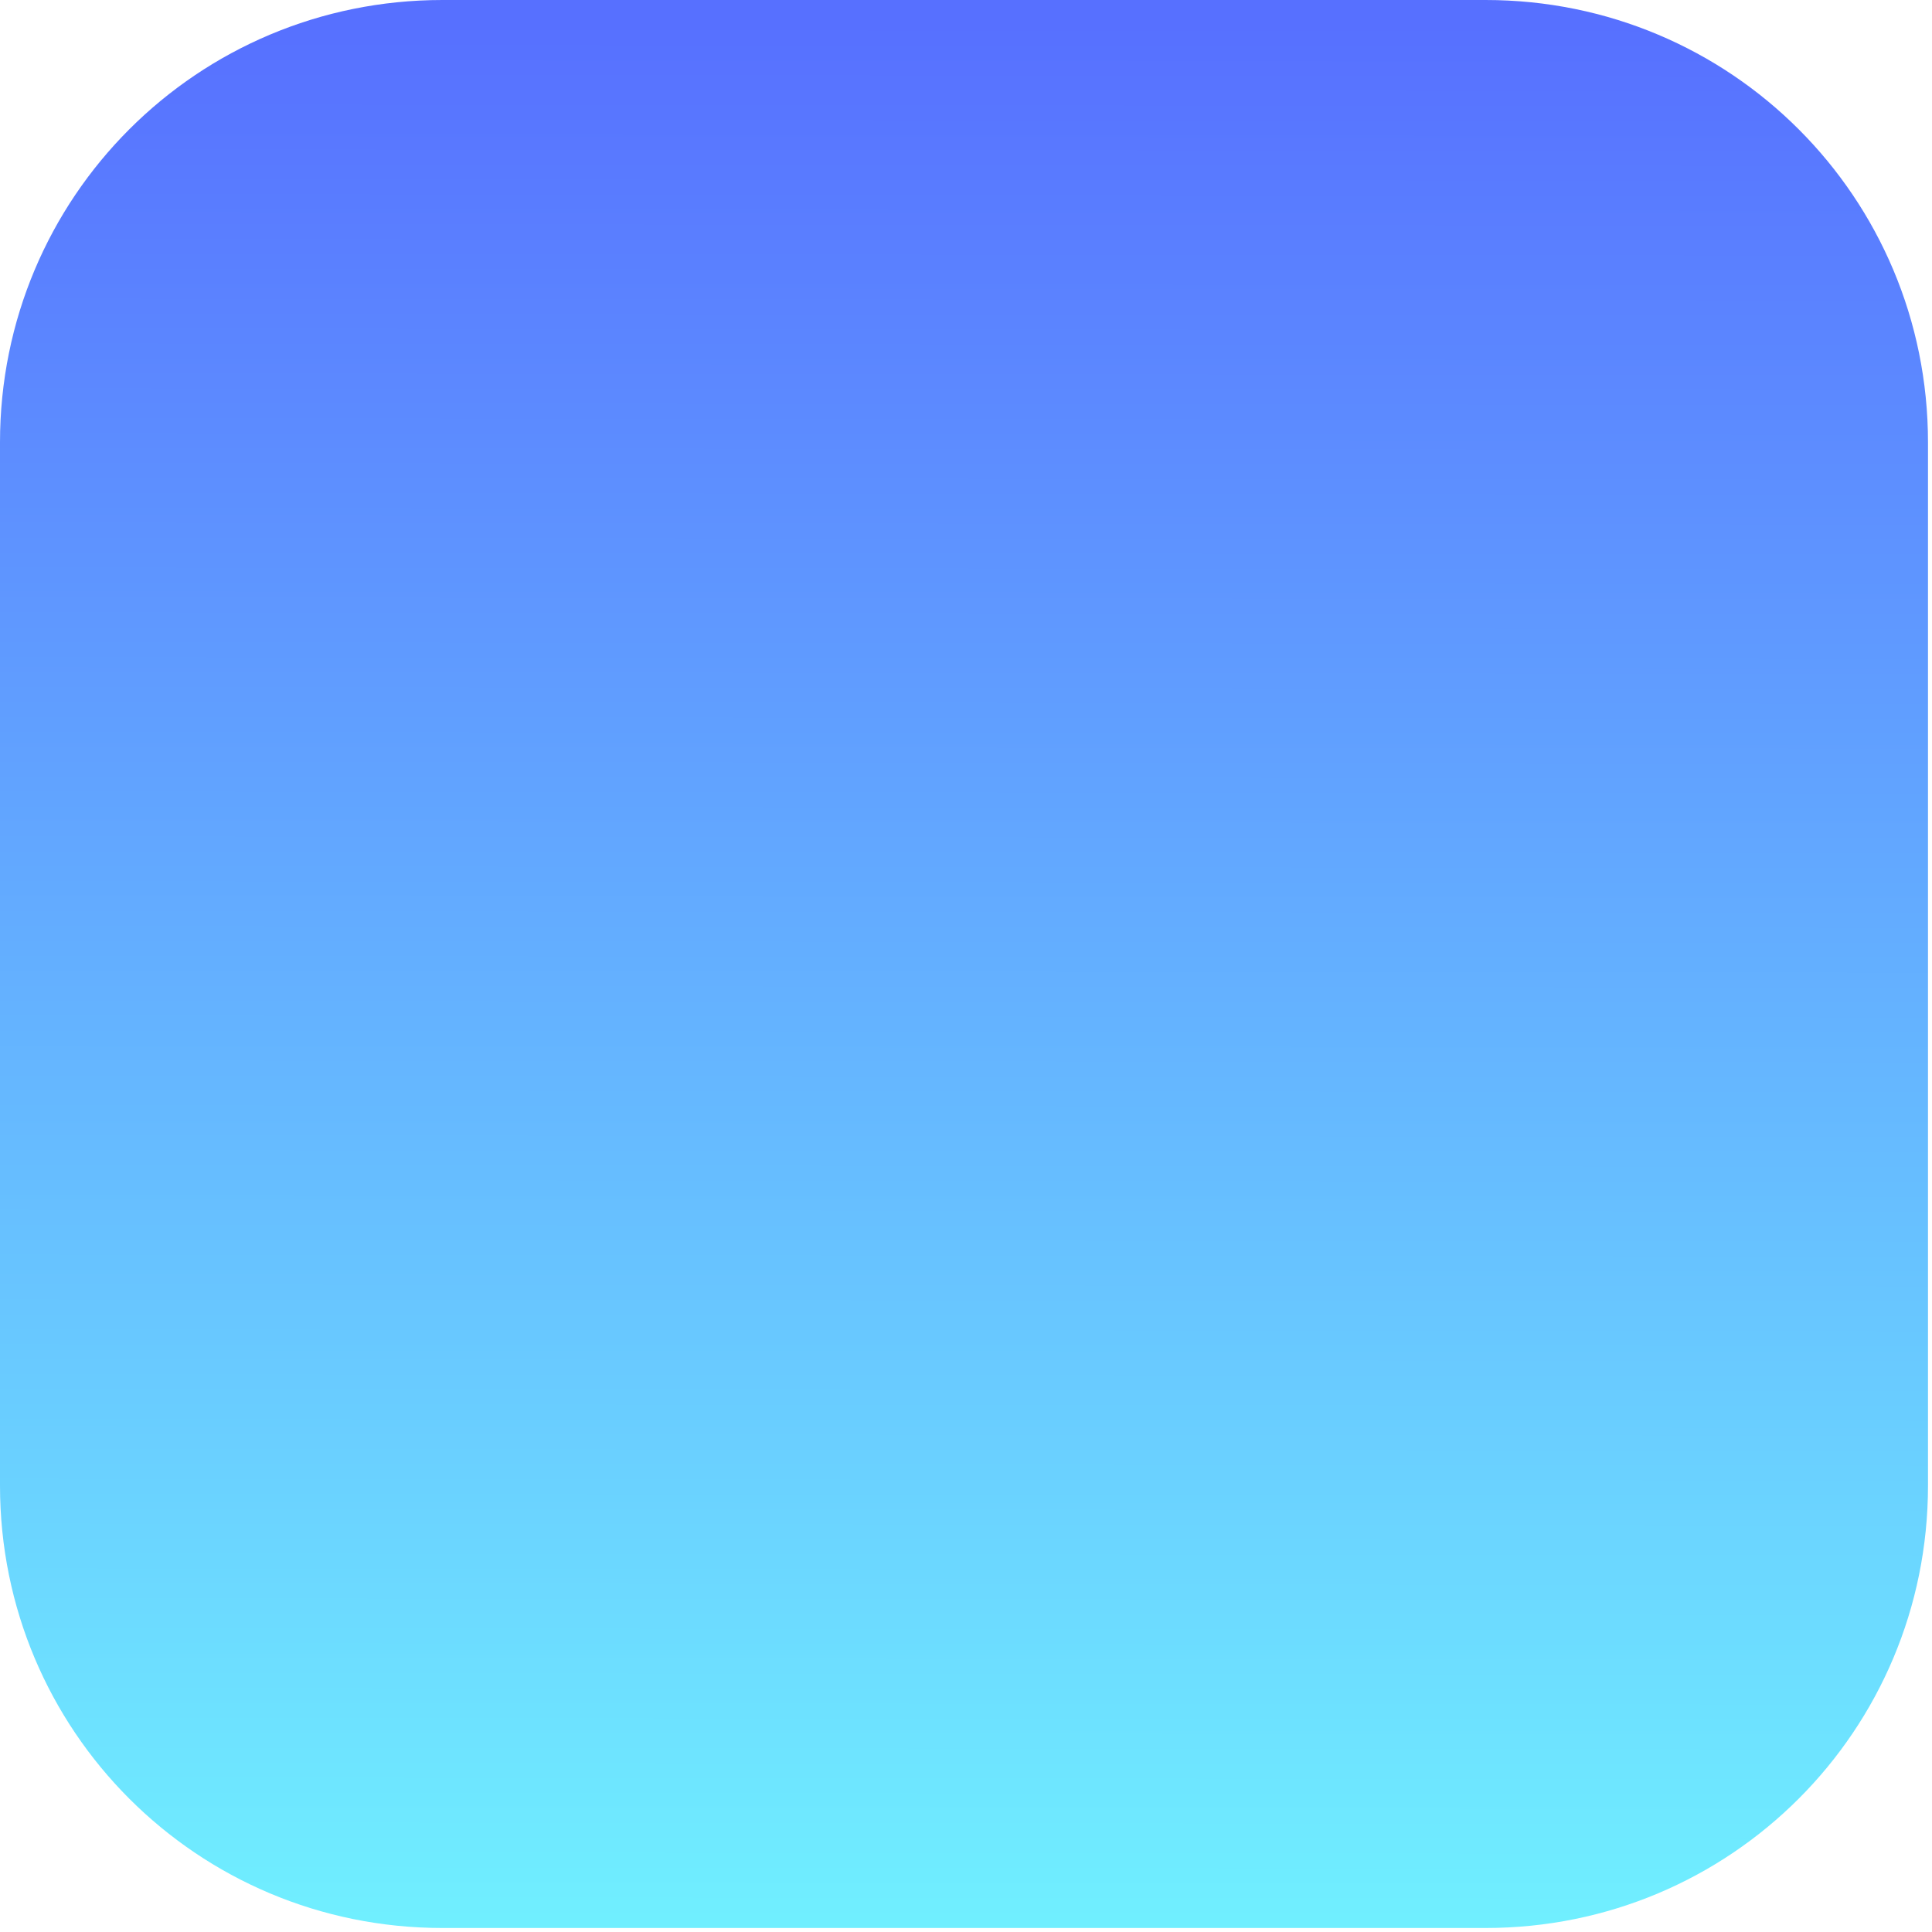 <?xml version="1.0" encoding="utf-8"?>
<svg xmlns="http://www.w3.org/2000/svg" fill="none" height="100%" overflow="visible" preserveAspectRatio="none" style="display: block;" viewBox="0 0 66 66" width="100%">
<path d="M15.114 0H50.749C59.123 0 65.863 6.741 65.863 15.114V50.749C65.863 59.123 59.123 65.863 50.749 65.863H15.114C6.741 65.863 0 59.123 0 50.749V15.114C0 6.741 6.741 0 15.114 0Z" fill="url(#paint0_linear_0_9)" id="Vector"/>
<defs>
<linearGradient gradientUnits="userSpaceOnUse" id="paint0_linear_0_9" x1="33.393" x2="33.457" y1="65.599" y2="0.795">
<stop stop-color="#70EFFF"/>
<stop offset="1" stop-color="#5770FF"/>
</linearGradient>
</defs>
</svg>